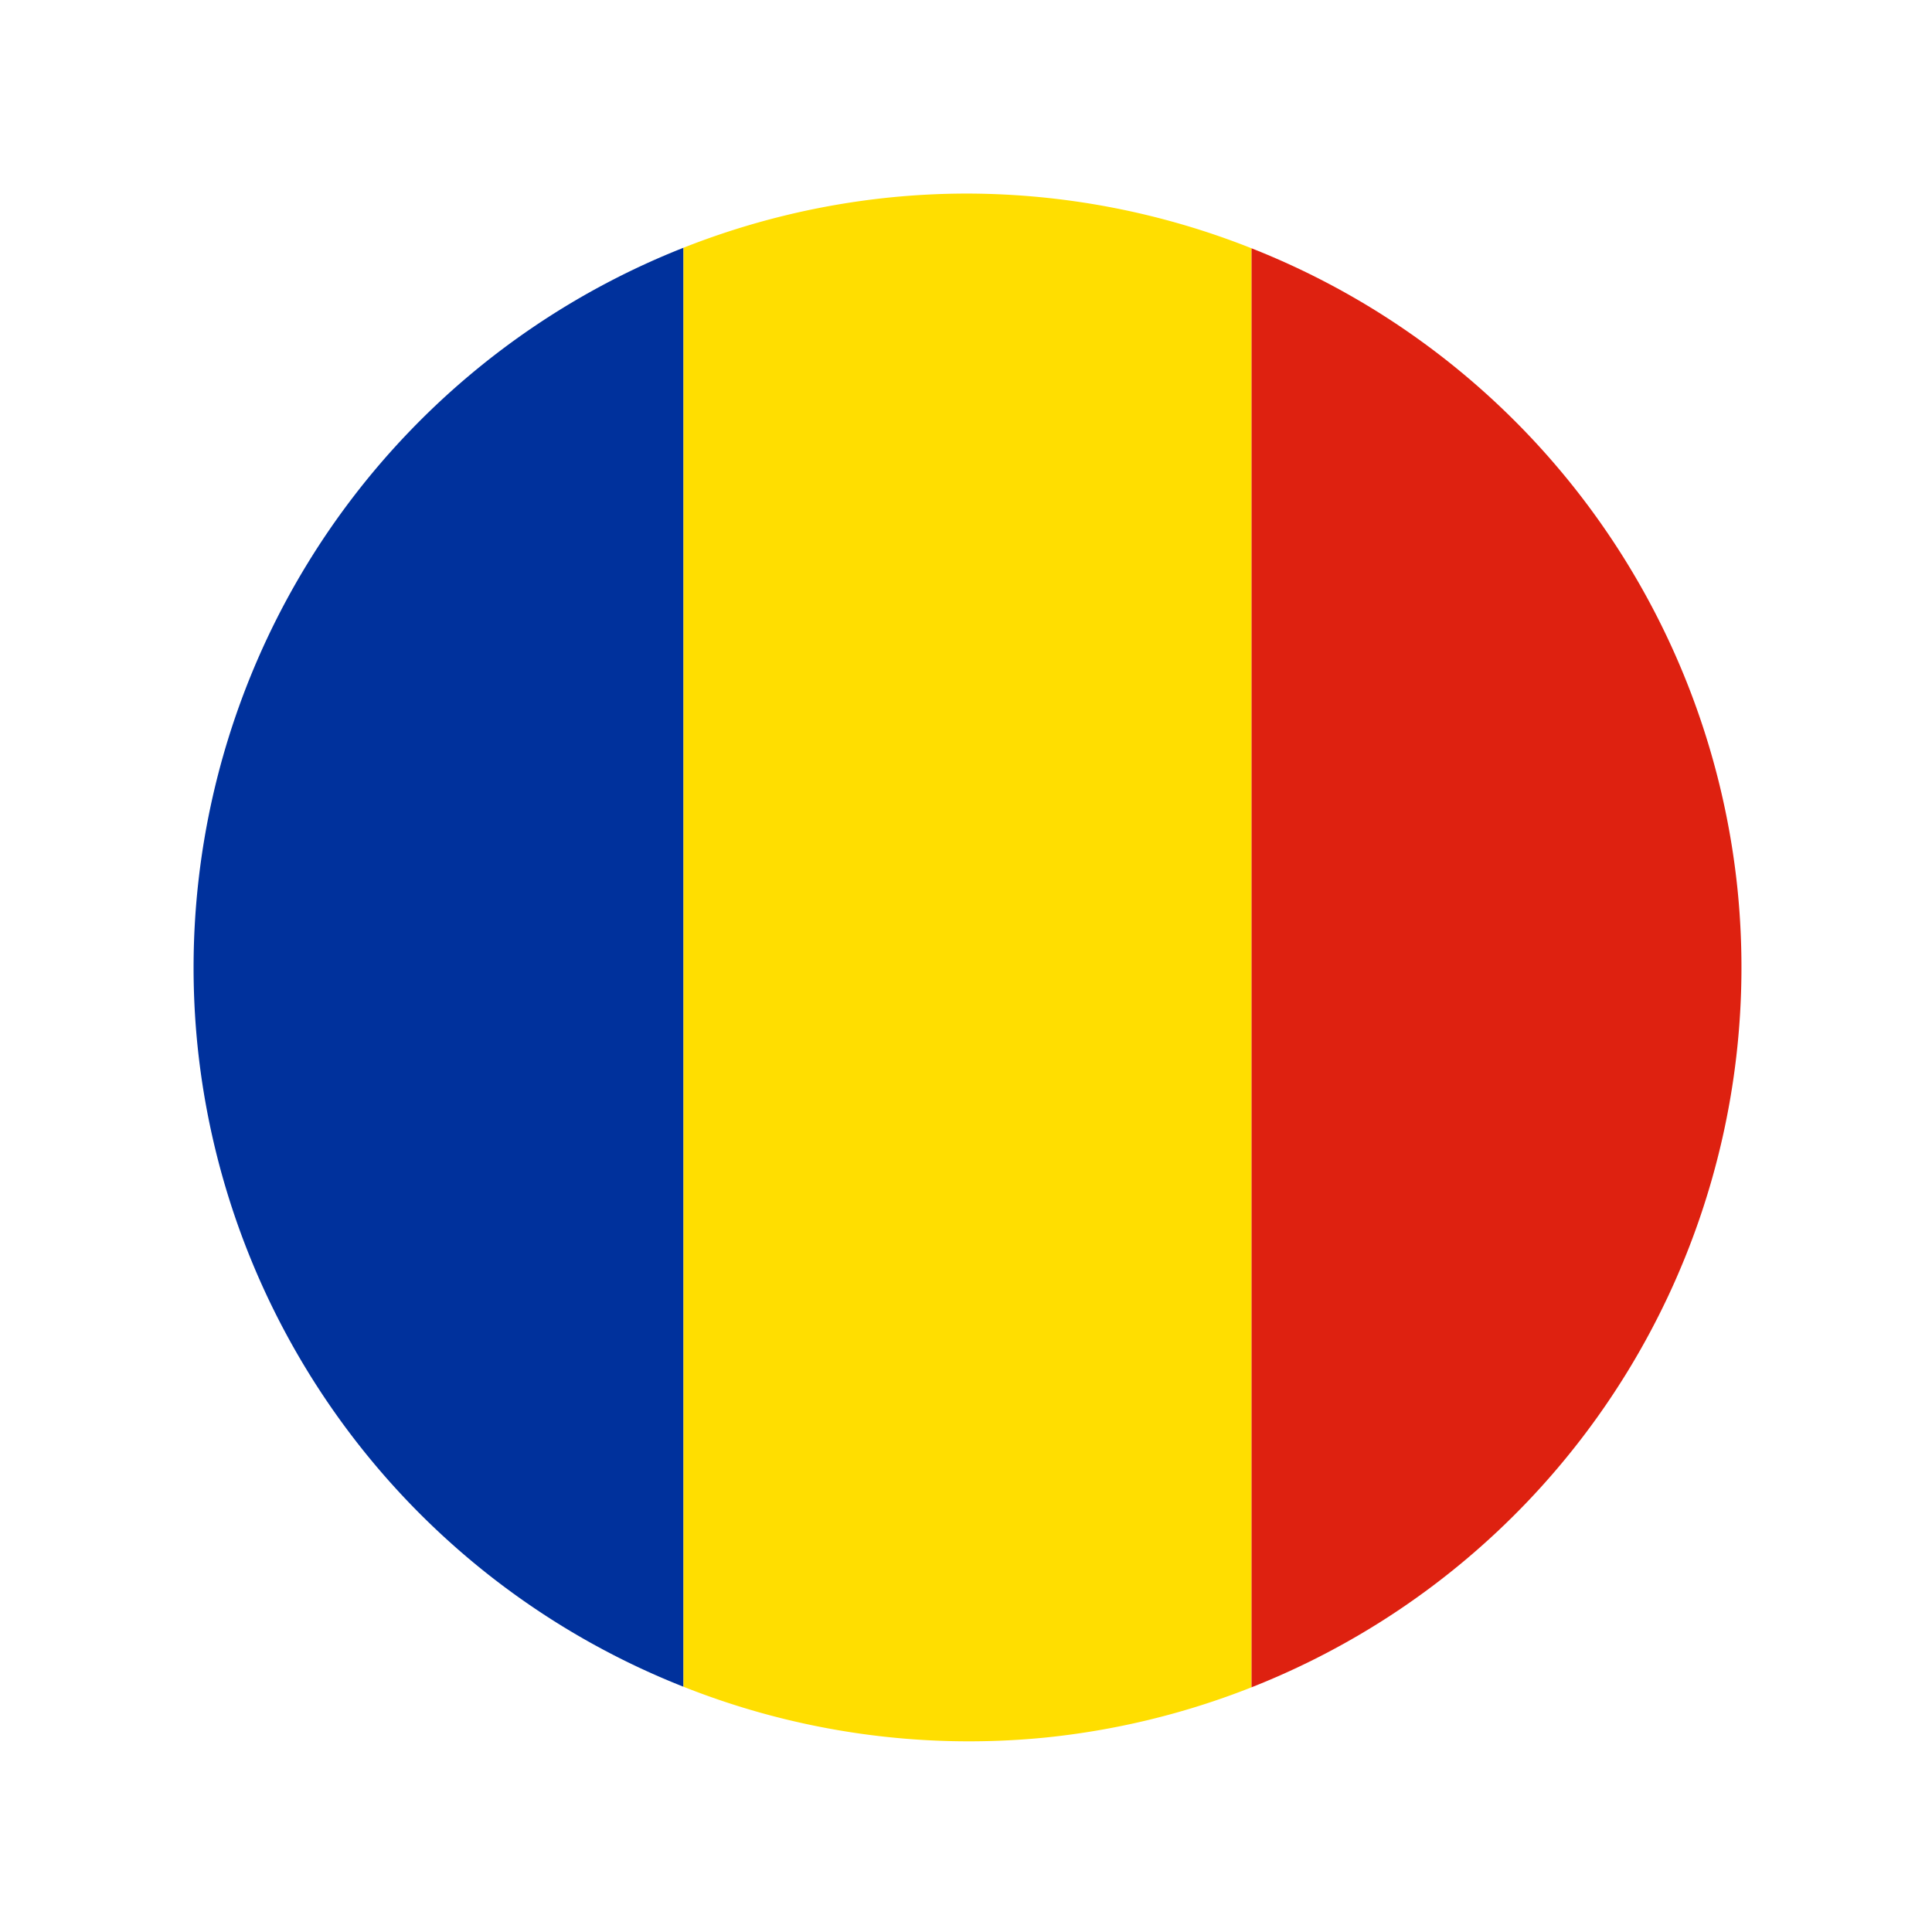 <?xml version="1.0" encoding="UTF-8" standalone="no"?>
<!-- Created with Inkscape (http://www.inkscape.org/) -->

<svg
   xmlns:dc="http://purl.org/dc/elements/1.1/"
   xmlns:cc="http://creativecommons.org/ns#"
   xmlns:rdf="http://www.w3.org/1999/02/22-rdf-syntax-ns#"
   xmlns:svg="http://www.w3.org/2000/svg"
   xmlns="http://www.w3.org/2000/svg"
   xmlns:sodipodi="http://sodipodi.sourceforge.net/DTD/sodipodi-0.dtd"
   xmlns:inkscape="http://www.inkscape.org/namespaces/inkscape"
   width="100mm"
   height="100mm"
   viewBox="0 0 100 100"
   version="1.1"
   id="svg8"
   inkscape:version="0.92.4 (5da689c313, 2019-01-14)"
   sodipodi:docname="romania.svg">
  <defs
     id="defs2">
    <inkscape:perspective
       sodipodi:type="inkscape:persp3d"
       inkscape:vp_x="0 : 148.49999 : 1"
       inkscape:vp_y="0 : 999.99996 : 0"
       inkscape:vp_z="210 : 148.49999 : 1"
       inkscape:persp3d-origin="105 : 98.999996 : 1"
       id="perspective841" />
  </defs>
  <sodipodi:namedview
     id="base"
     pagecolor="#ffffff"
     bordercolor="#666666"
     borderopacity="1.0"
     inkscape:pageopacity="0.0"
     inkscape:pageshadow="2"
     inkscape:zoom="1.6328077"
     inkscape:cx="36.373174"
     inkscape:cy="217.16892"
     inkscape:document-units="mm"
     inkscape:current-layer="layer1"
     showgrid="false"
     inkscape:snap-object-midpoints="true"
     inkscape:window-width="1920"
     inkscape:window-height="1001"
     inkscape:window-x="-9"
     inkscape:window-y="-9"
     inkscape:window-maximized="1"
     showguides="false"
     inkscape:snap-smooth-nodes="true"
     inkscape:snap-midpoints="true"
     inkscape:snap-intersection-paths="true"
     inkscape:object-paths="true"
     inkscape:object-nodes="true" />
  <g
     inkscape:label="Layer 1"
     inkscape:groupmode="layer"
     id="layer1"
     transform="translate(-44.979,-148.833)">
    <path
       style="fill:#00319c;fill-rule:evenodd;stroke-width:0.65pt"
       d="M 133.5 48.389 A 151.17 151.17 0 0 0 38.572 204.166 A 151.17 151.17 0 0 0 133.5 329.455 L 133.5 48.389 z "
       transform="matrix(0.265,0,0,0.265,44.979,148.833)"
       id="path2" />
    <path
       style="fill:#ffde00;fill-rule:evenodd;stroke-width:0.65pt"
       d="M 188.877 37.807 A 151.17 151.17 0 0 0 173.785 38.572 A 151.17 151.17 0 0 0 133.5 48.389 L 133.5 329.455 A 151.17 151.17 0 0 0 204.166 339.381 A 151.17 151.17 0 0 0 244.453 329.564 L 244.453 48.498 A 151.17 151.17 0 0 0 188.877 37.807 z "
       transform="matrix(0.265,0,0,0.265,44.979,148.833)"
       id="path4" />
    <path
       style="fill:#de2110;fill-rule:evenodd;stroke-width:0.65pt"
       d="M 244.453 48.498 L 244.453 329.564 A 151.17 151.17 0 0 0 339.381 173.785 A 151.17 151.17 0 0 0 244.453 48.498 z "
       transform="matrix(0.265,0,0,0.265,44.979,148.833)"
       id="path6" />
  </g>
</svg>
